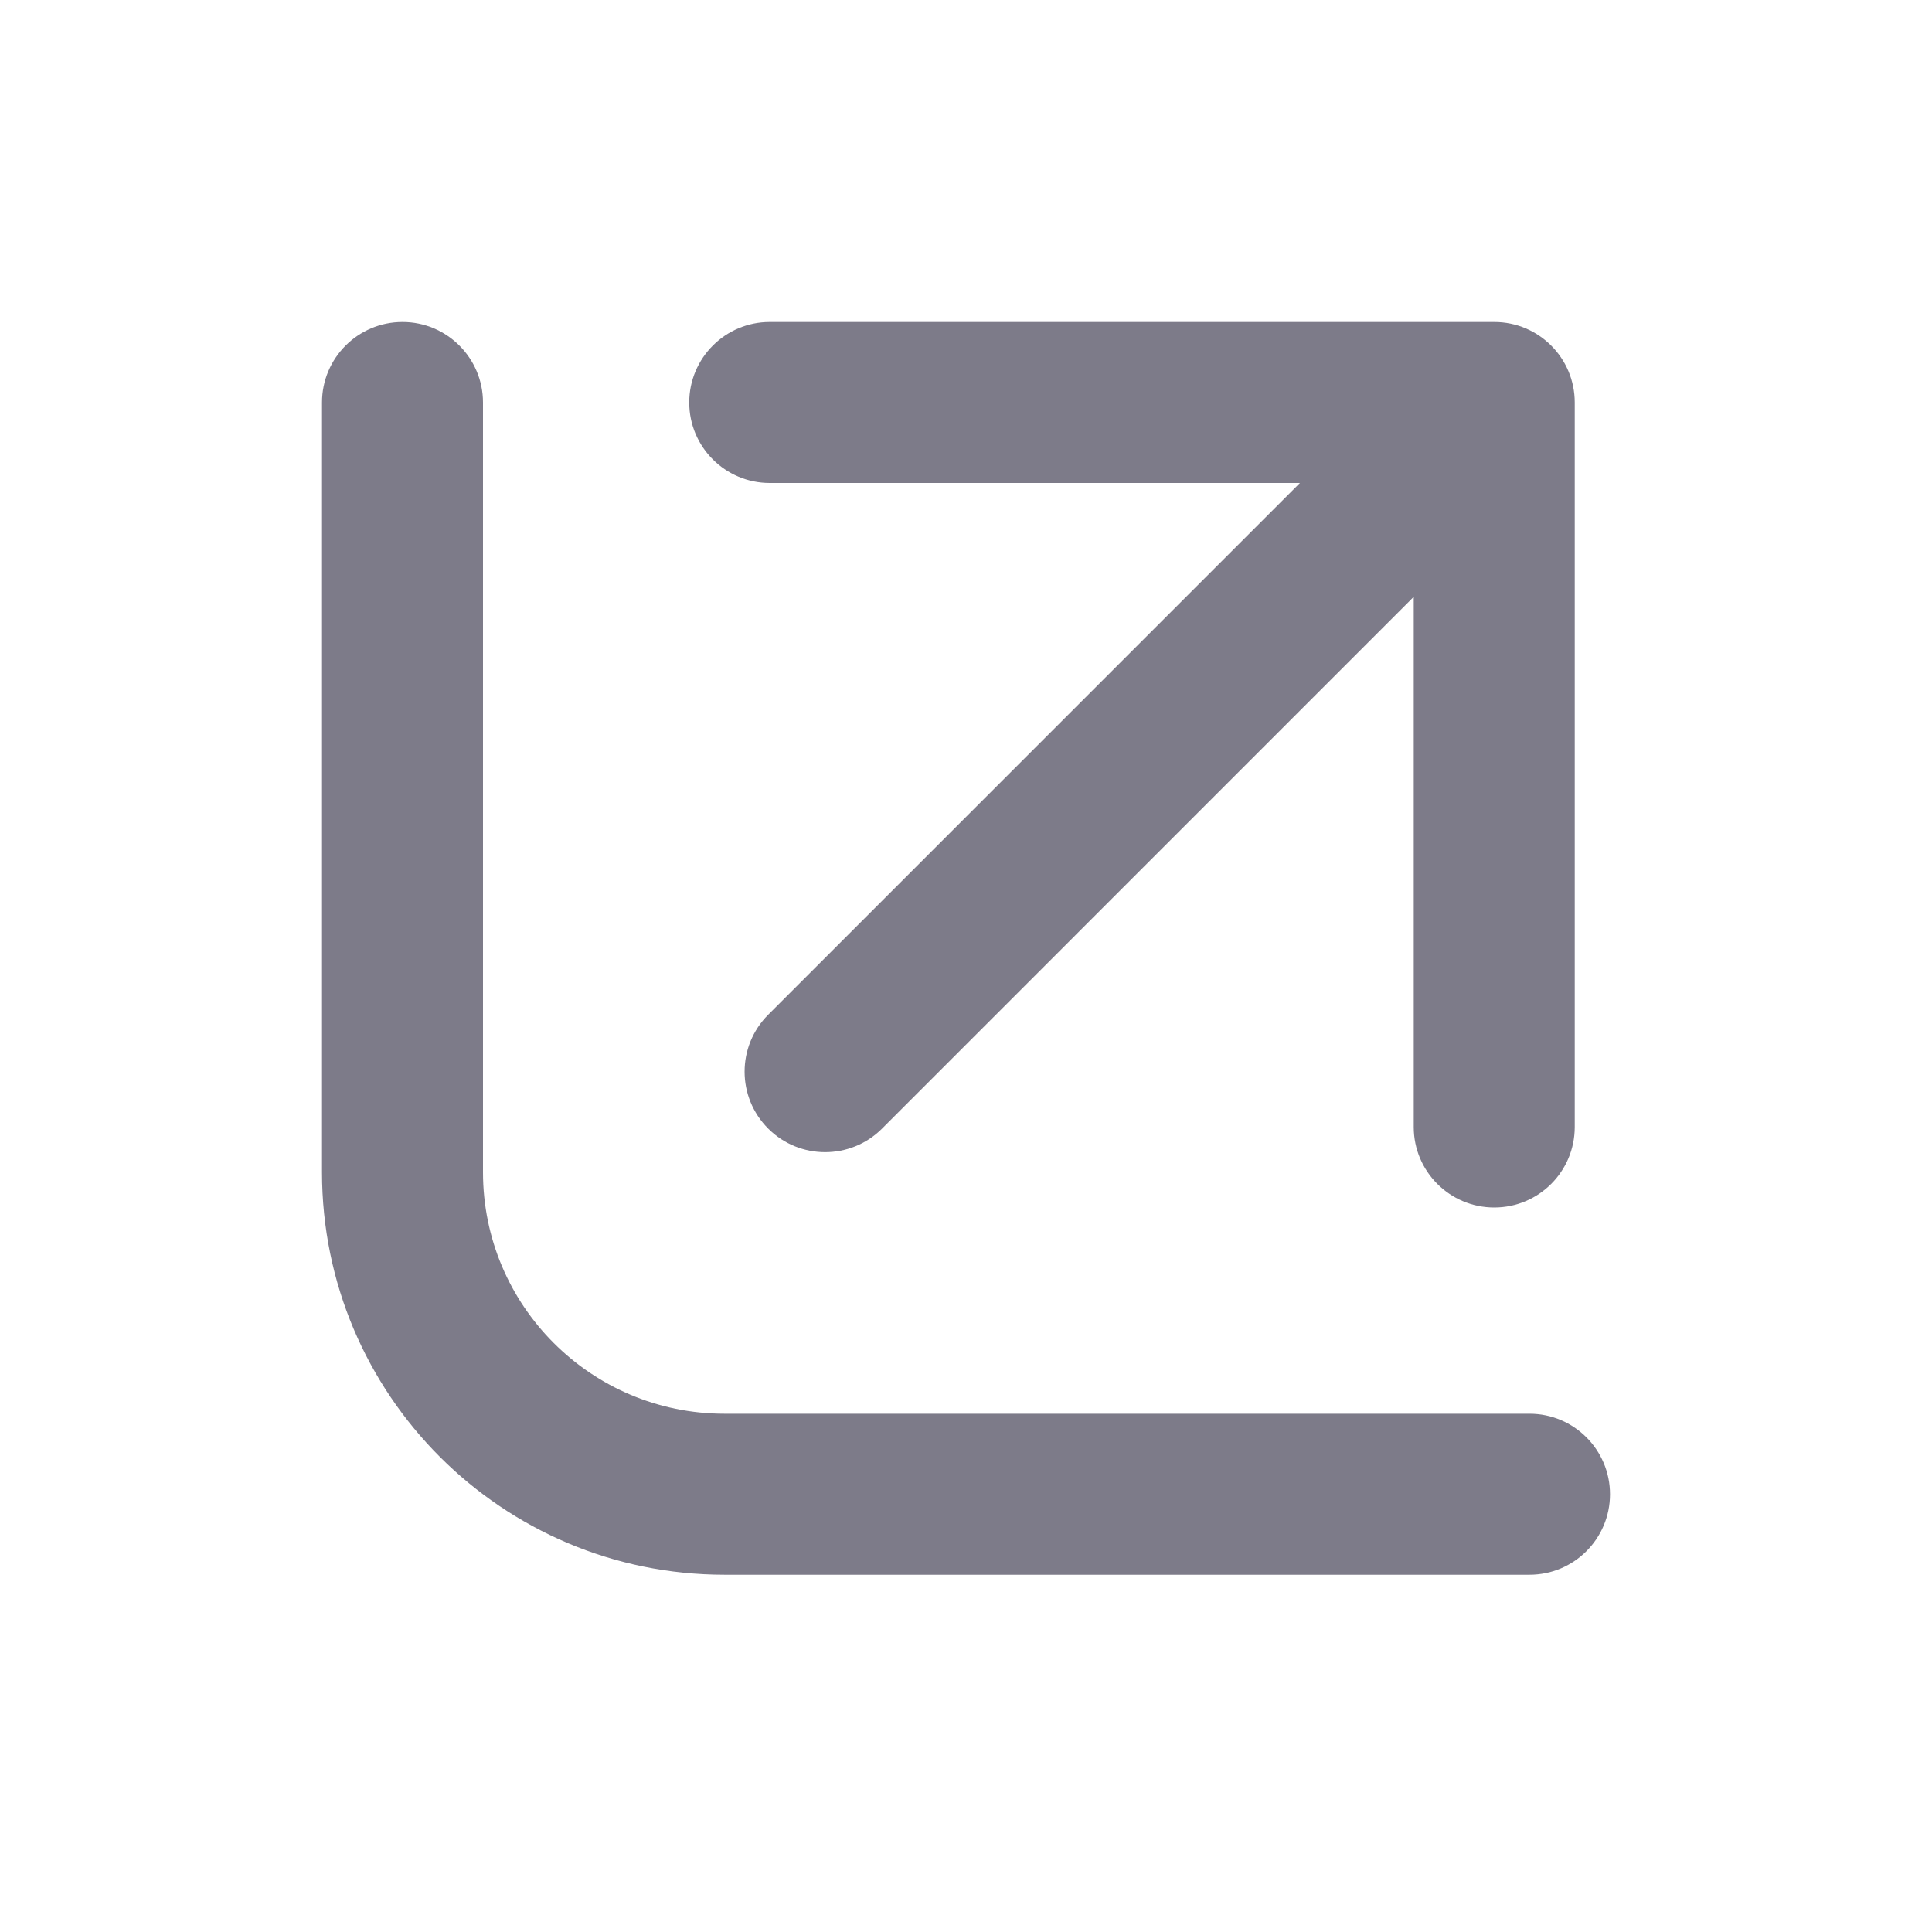 <svg viewBox="0 0 24 24" fill="none" xmlns="http://www.w3.org/2000/svg">
<g id="Icon/24px/internal-link">
<path id="Union" fill-rule="evenodd" clip-rule="evenodd" d="M6 5C6 4.448 5.552 4 5 4C4.448 4 4 4.448 4 5V14.562C4 17.324 6.239 19.562 9 19.562H19C19.552 19.562 20 19.115 20 18.562C20 18.01 19.552 17.562 19 17.562H9C7.343 17.562 6 16.219 6 14.562V5ZM18.562 4H9.562C9.01 4 8.562 4.448 8.562 5C8.562 5.552 9.01 6 9.562 6H16.148L9.543 12.605C9.152 12.996 9.152 13.629 9.543 14.02C9.933 14.41 10.567 14.41 10.957 14.02L17.562 7.414V14C17.562 14.552 18.01 15 18.562 15C19.115 15 19.562 14.552 19.562 14V5C19.562 4.448 19.115 4 18.562 4Z" fill="#7D7B89"/>
</g>
</svg>
